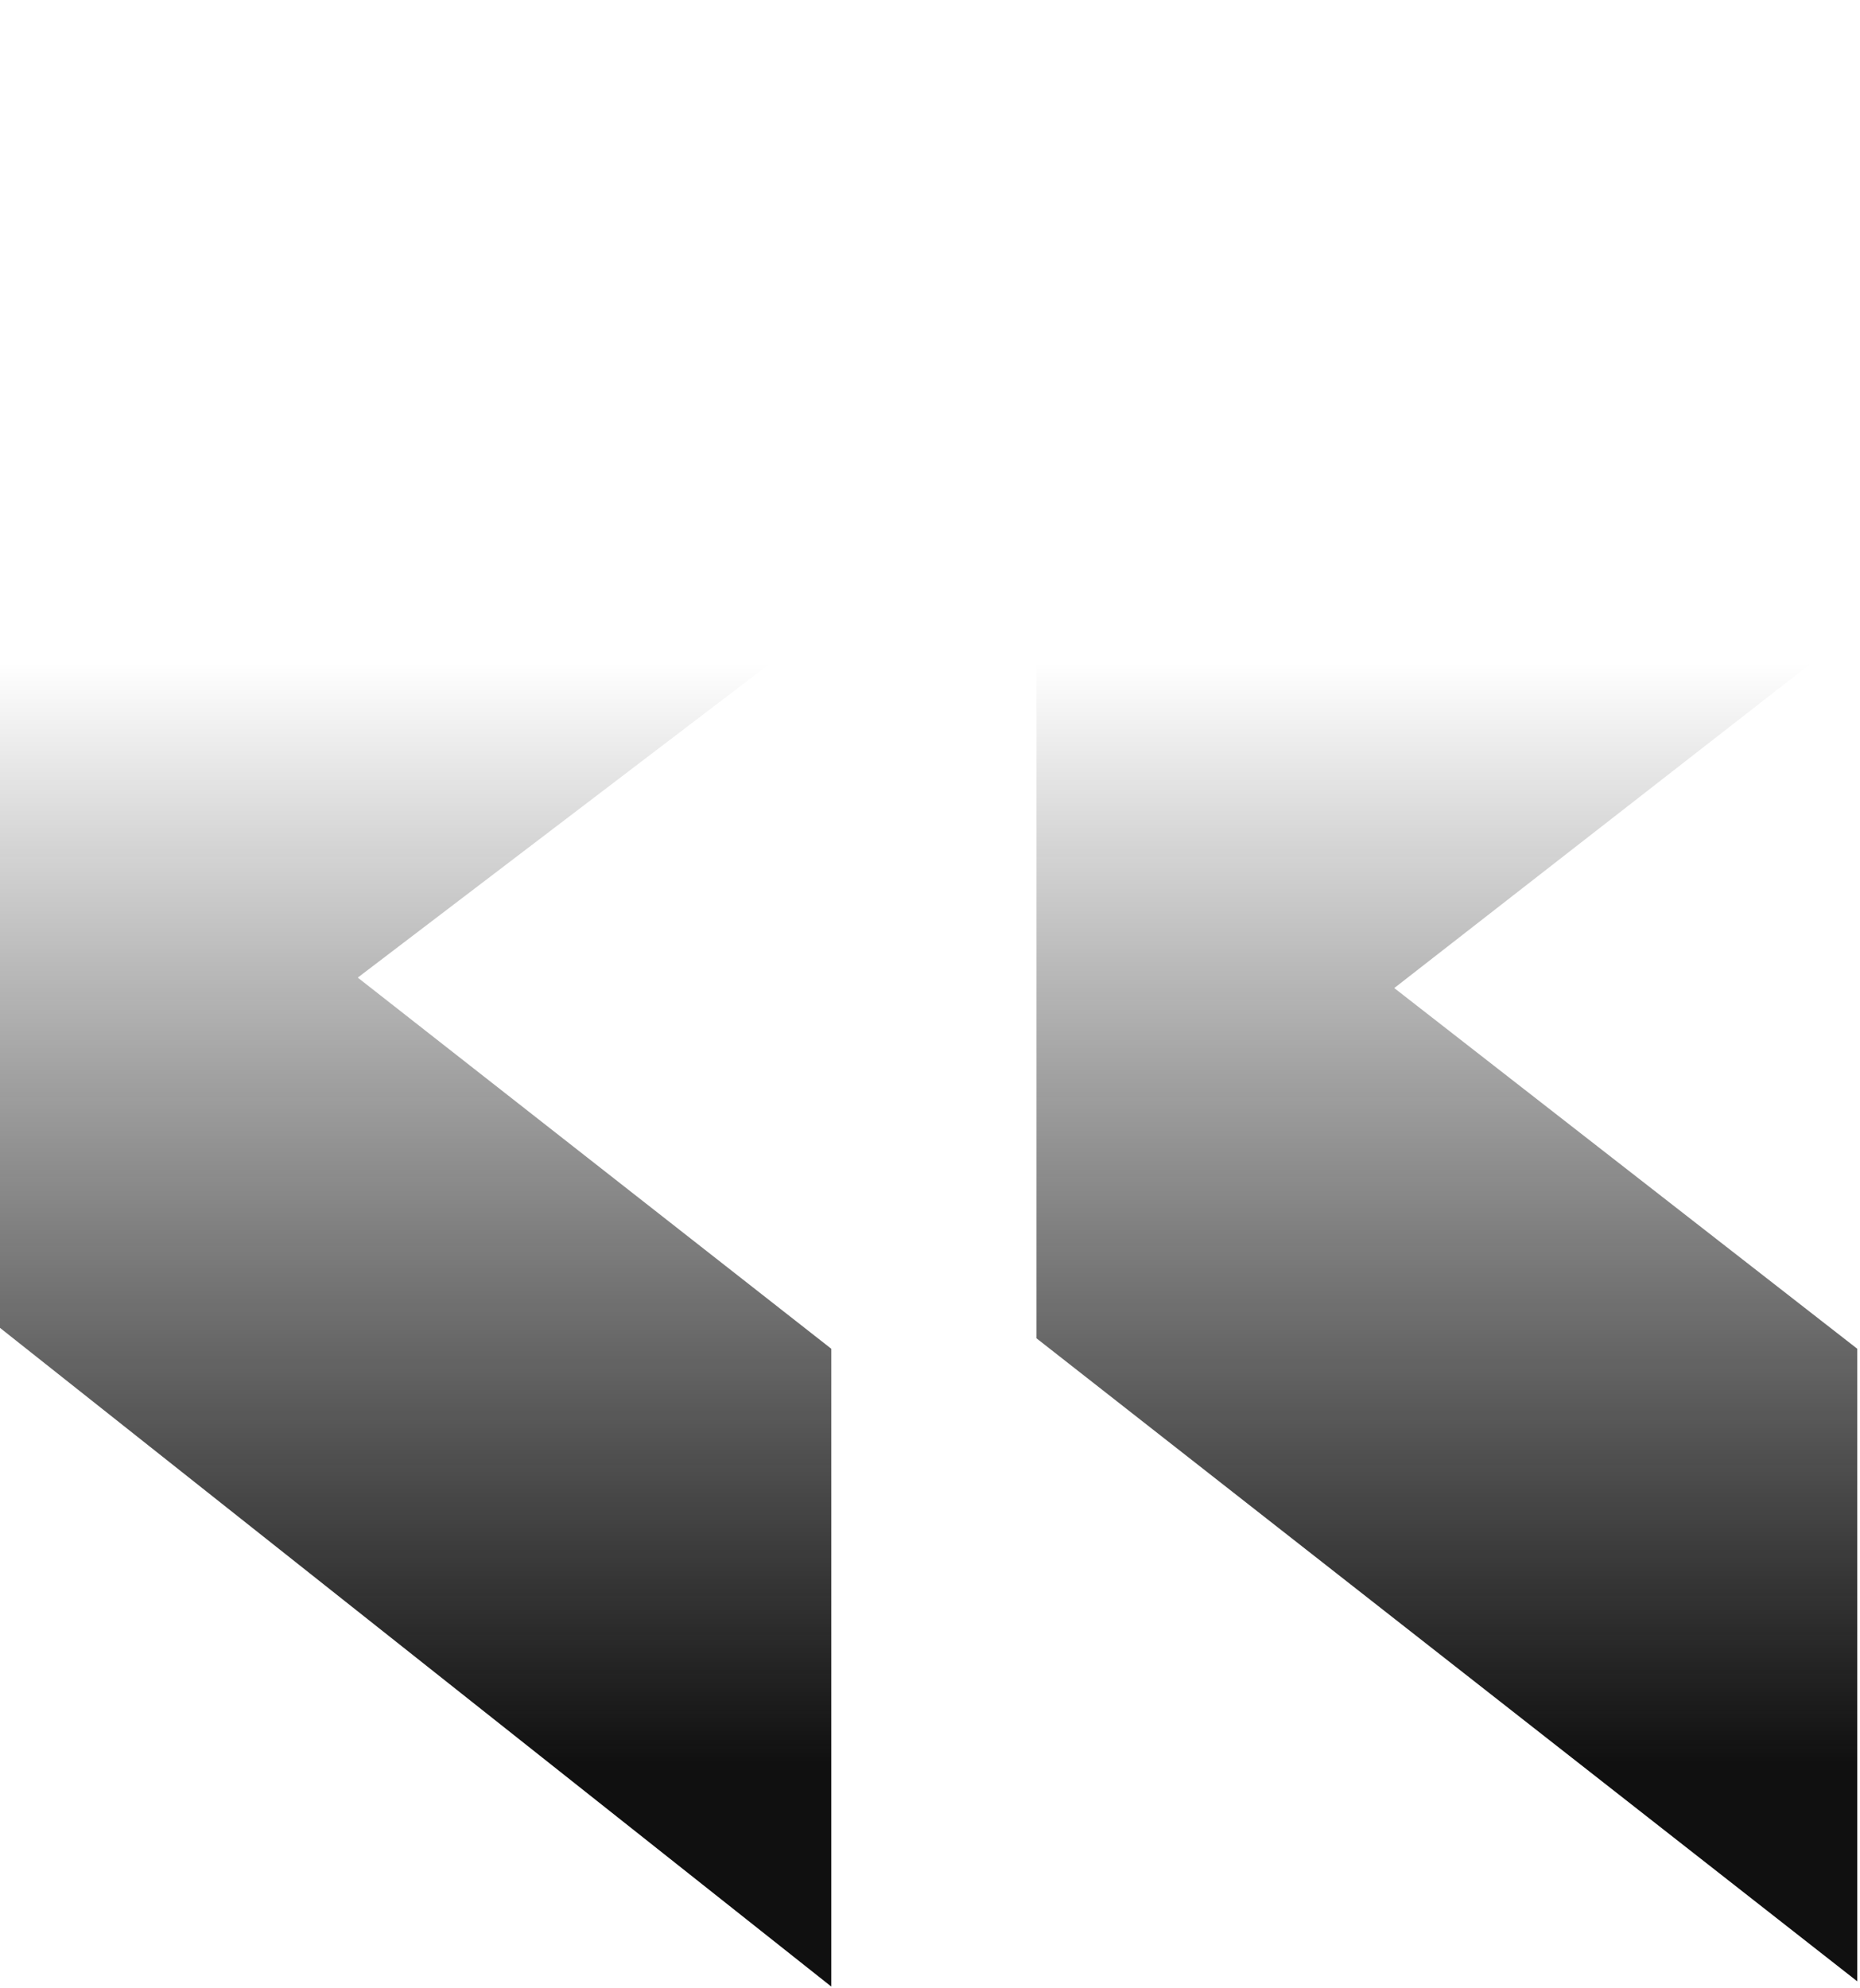 <?xml version="1.0" encoding="utf-8"?>
<svg xmlns="http://www.w3.org/2000/svg" fill="none" height="100%" overflow="visible" preserveAspectRatio="none" style="display: block;" viewBox="0 0 58 62" width="100%">
<path d="M57.915 0V19.562L43.477 30.81L57.915 42.058V61.783L32.321 41.732V20.051L57.915 0ZM25.922 0V19.236L11.156 30.484L25.922 42.058V61.946L0 41.406V20.051L25.922 0Z" fill="url(#paint0_linear_0_161)" id="Vector"/>
<defs>
<linearGradient gradientUnits="userSpaceOnUse" id="paint0_linear_0_161" x1="29.001" x2="29.001" y1="20.647" y2="54.981">
<stop stop-opacity="0"/>
<stop offset="1" stop-color="#101010"/>
</linearGradient>
</defs>
</svg>